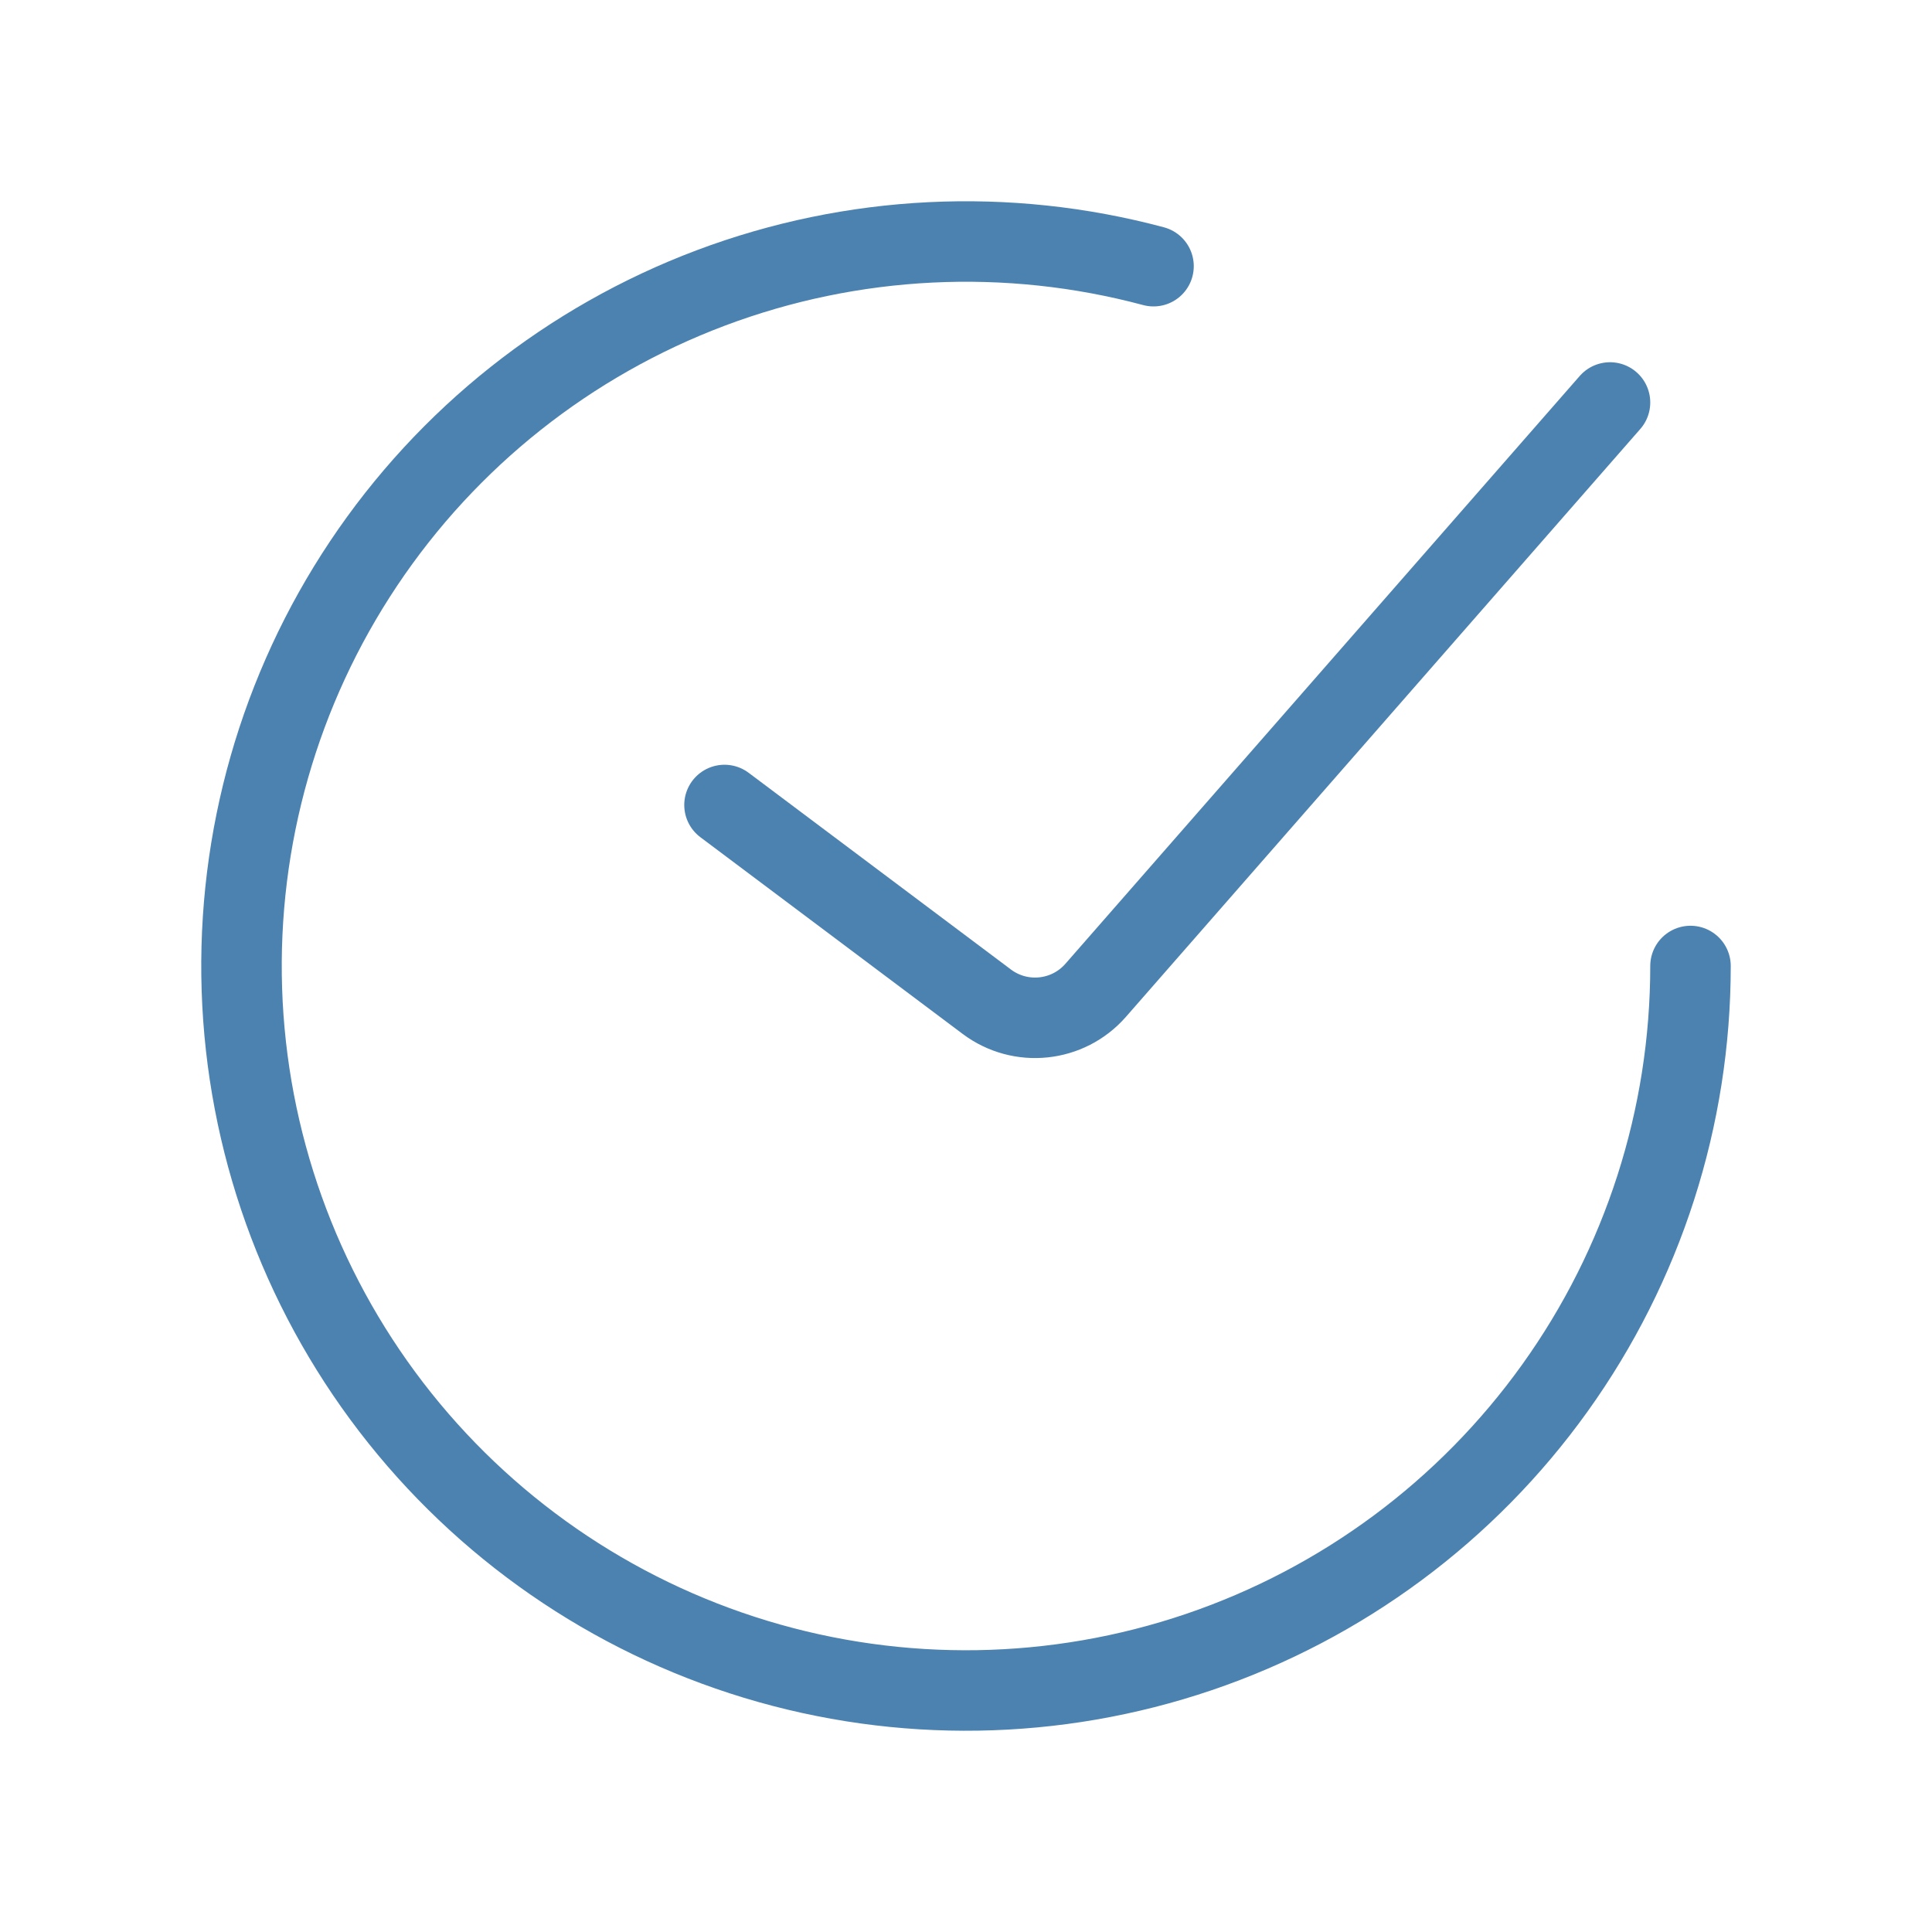 <svg xmlns="http://www.w3.org/2000/svg" fill="none" viewBox="0 0 80 80" height="80" width="80">
<path stroke-linecap="round" stroke-width="3.333" stroke="#4C82AF" d="M30 33.333L40.86 41.478C42.255 42.525 44.221 42.319 45.369 41.007L66.667 16.666"></path>
<path stroke-linecap="round" stroke-width="3.333" stroke="#4C82AF" d="M70 40C70 46.268 68.037 52.379 64.385 57.474C60.734 62.569 55.579 66.393 49.643 68.408C43.708 70.423 37.29 70.528 31.291 68.708C25.293 66.889 20.015 63.236 16.199 58.263C12.383 53.29 10.221 47.246 10.016 40.982C9.811 34.717 11.573 28.545 15.056 23.333C18.538 18.121 23.566 14.131 29.433 11.923C35.299 9.715 41.71 9.4 47.765 11.022"></path>
</svg>
